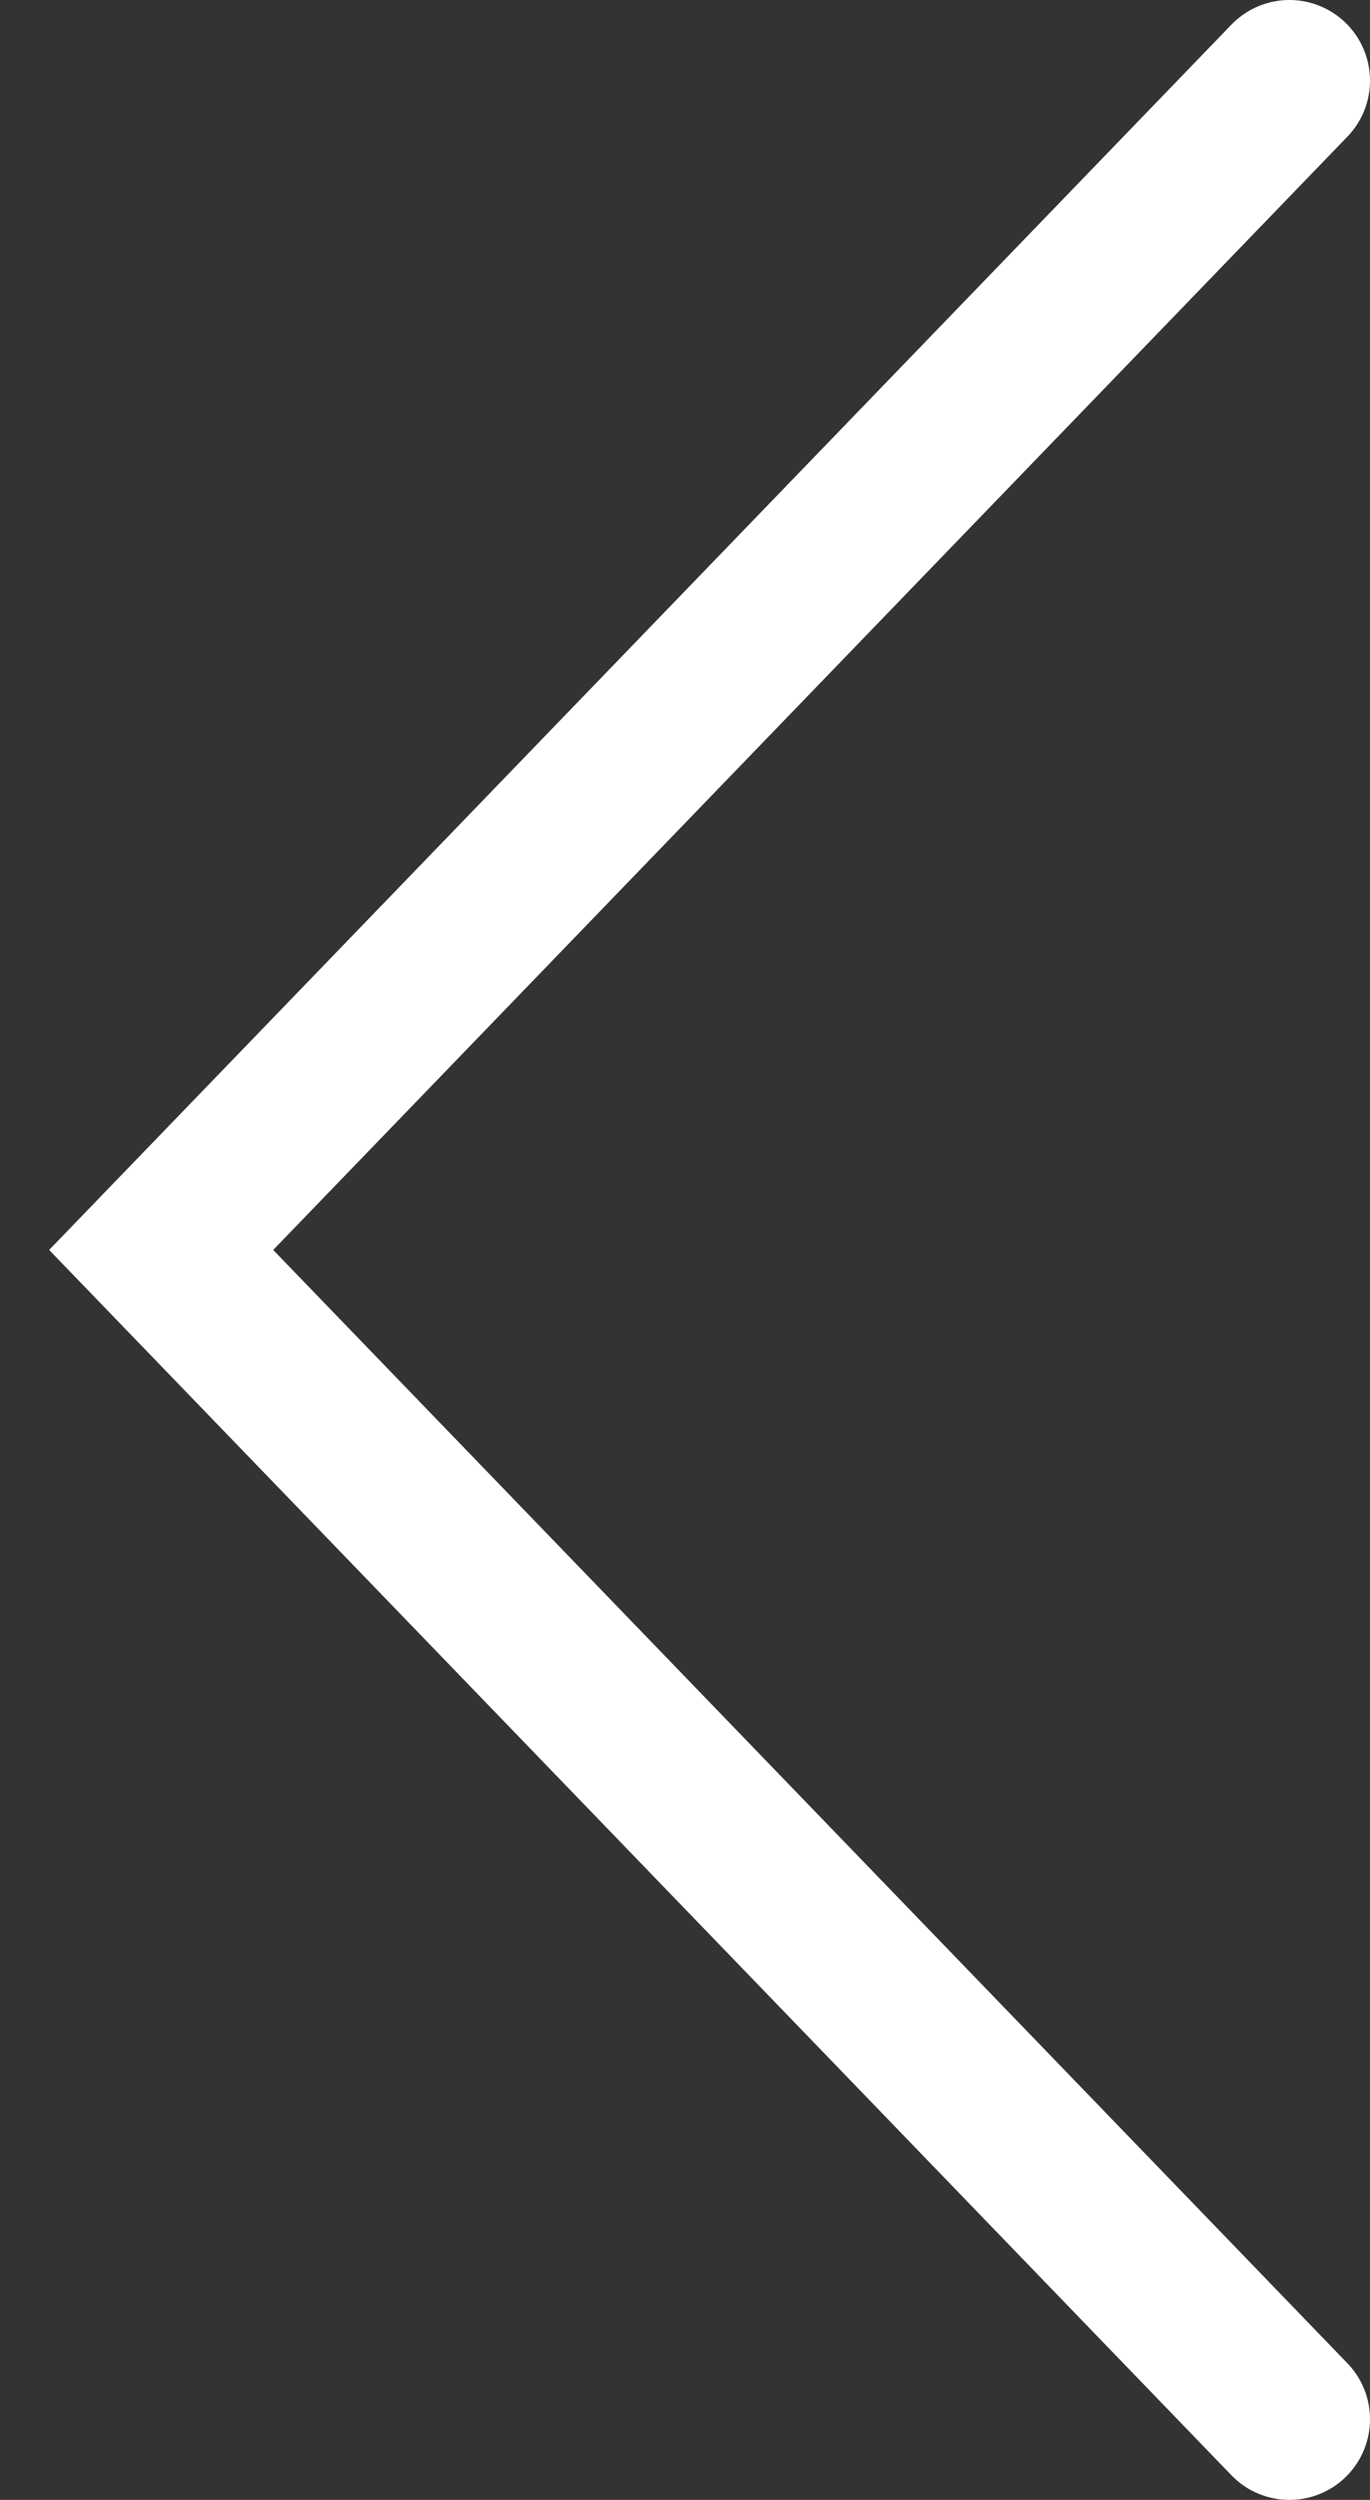 <?xml version="1.0" encoding="UTF-8"?>
<svg xmlns="http://www.w3.org/2000/svg" width="17" height="31" viewBox="0 0 17 31" fill="none">
  <rect x="0" y="0" width="17" height="31" fill="#333333" stroke="none"/>
  <path d="M16 1L2 15.5L16 30" stroke="white" stroke-width="2" stroke-linecap="round"></path>
</svg>
